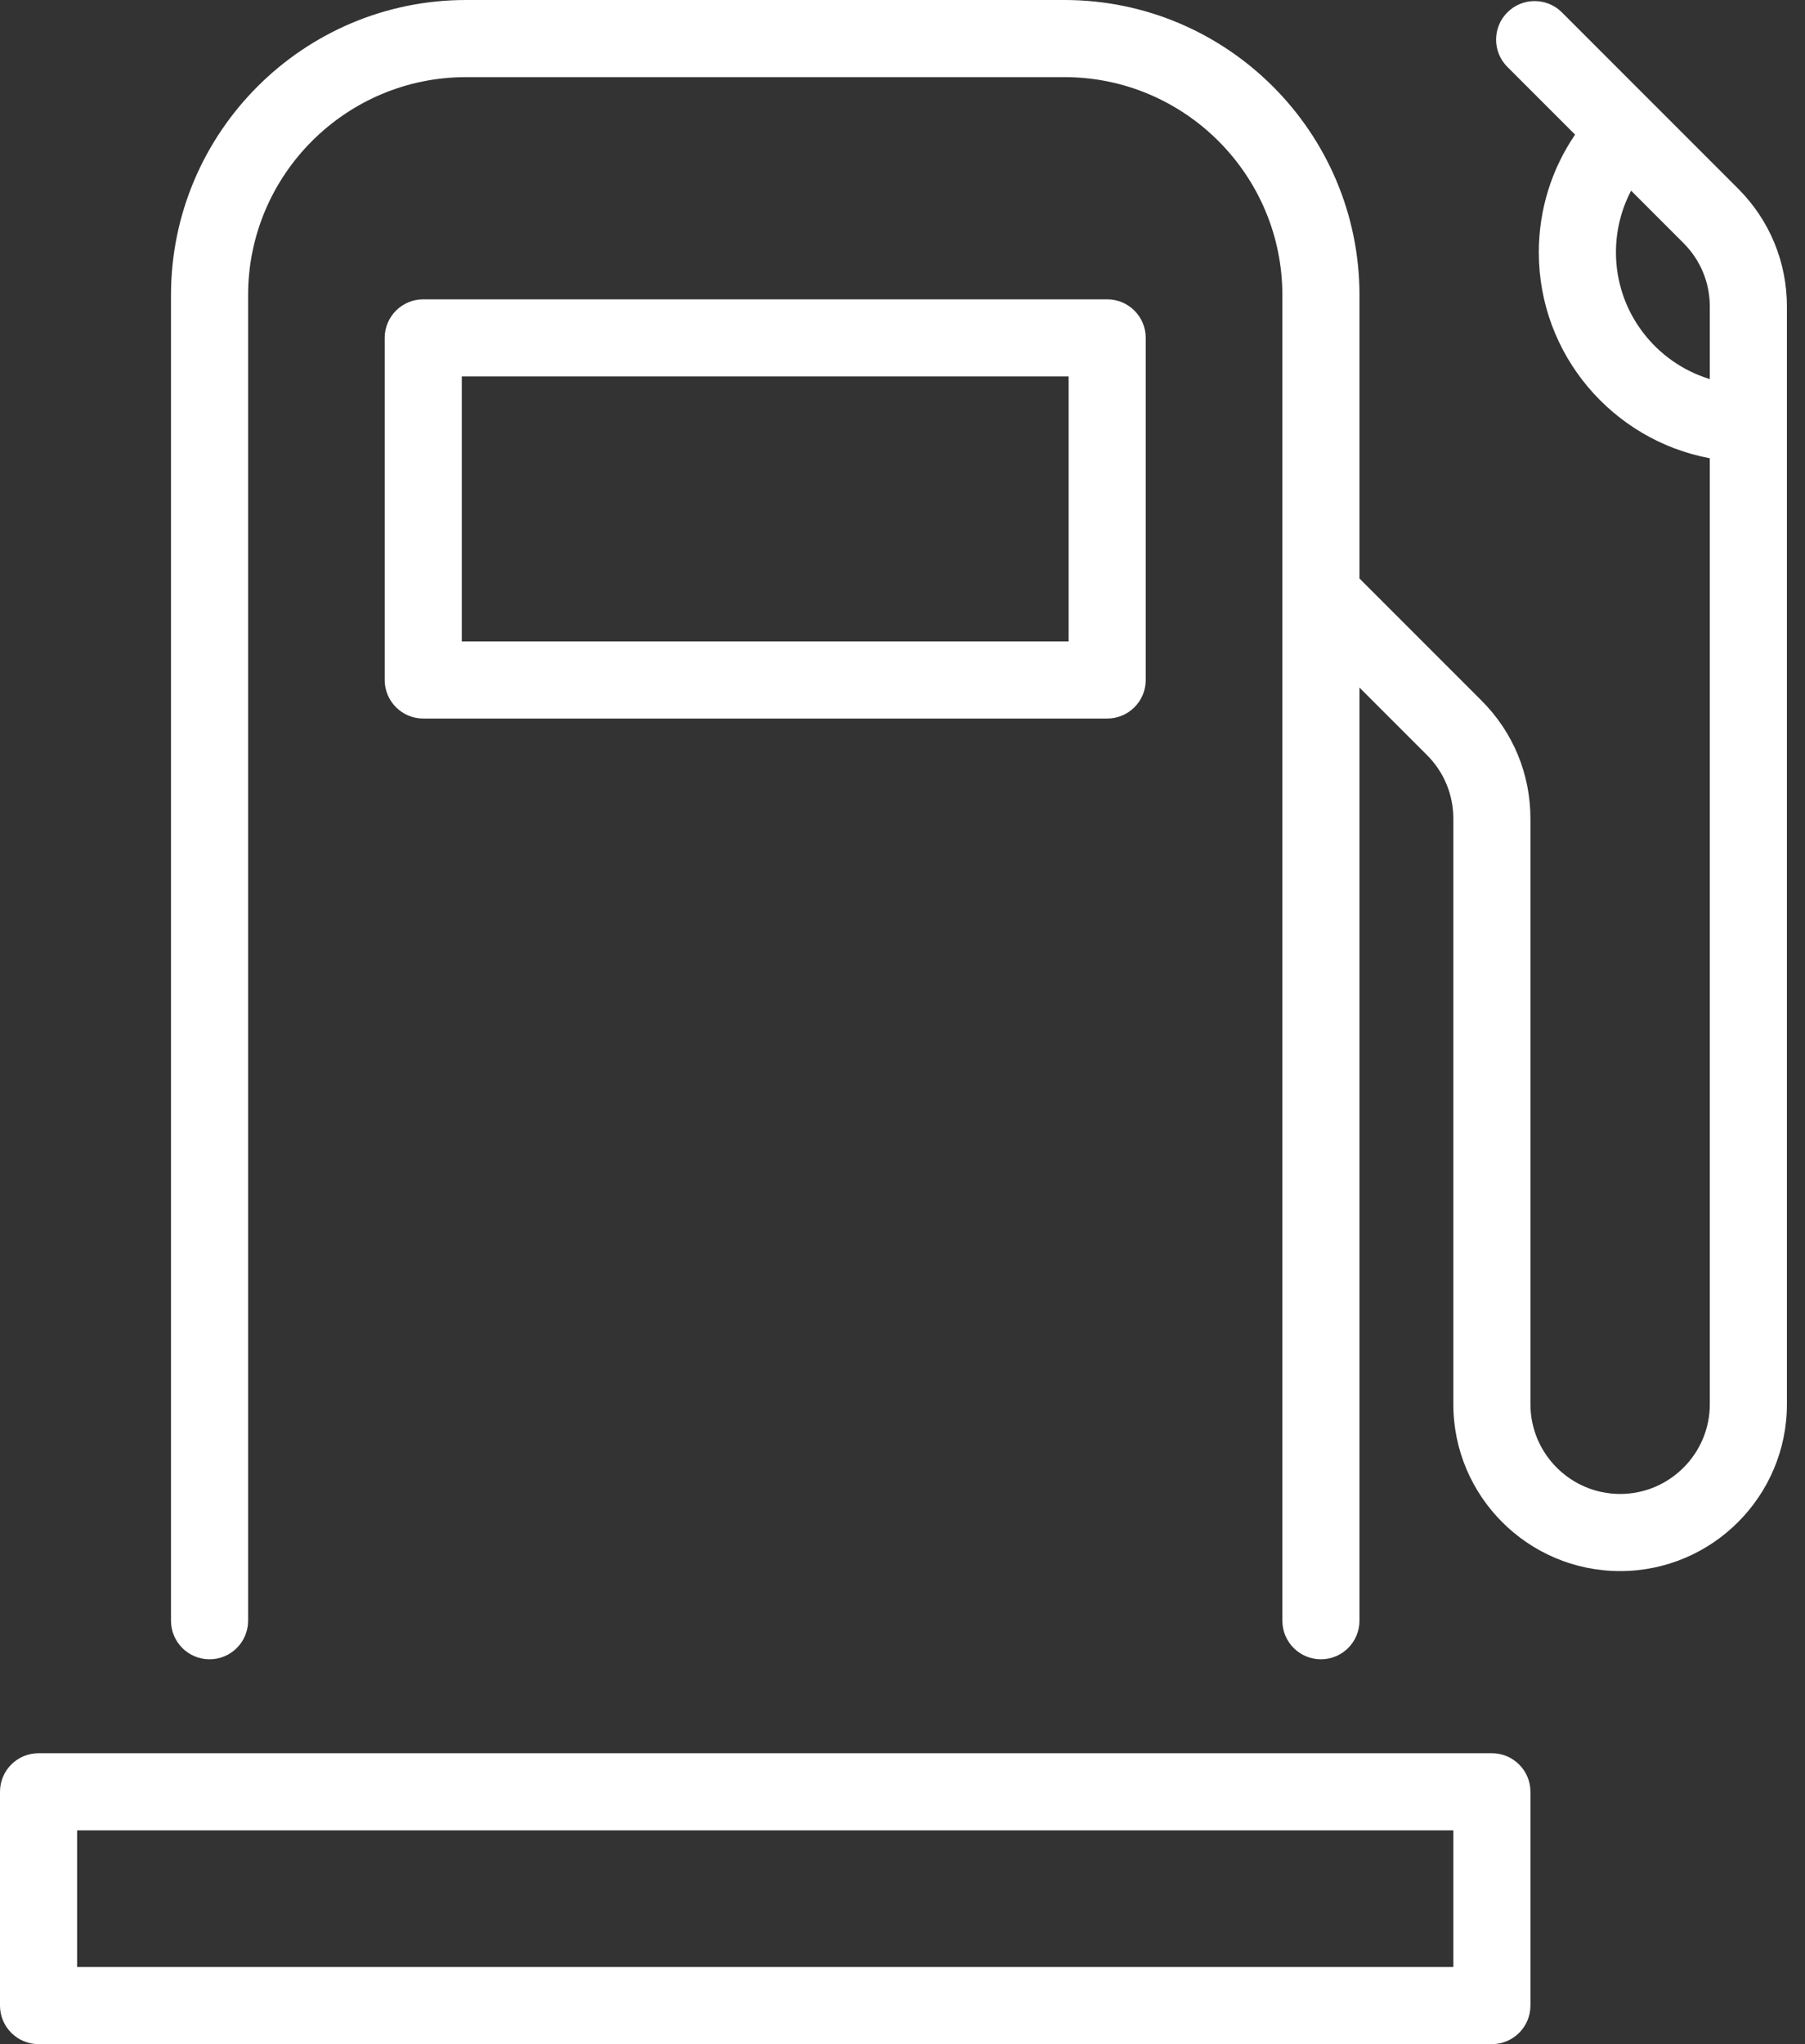 <svg width="53" height="60" viewBox="0 0 53 60" fill="none" xmlns="http://www.w3.org/2000/svg">
<rect x="0" y="0" width="53" height="60" fill="#333333" stroke="none"/>
<path d="M43.806 51.461H1.132C0.507 51.461 0 51.967 0 52.592V58.868C0 59.493 0.507 60 1.132 60H43.806C44.431 60 44.938 59.493 44.938 58.868V52.592C44.938 51.968 44.431 51.461 43.806 51.461ZM42.674 57.736H2.264V53.725H42.674V57.736ZM32.51 21.091C33.136 21.091 33.642 20.584 33.642 19.959V9.918C33.642 9.293 33.136 8.786 32.51 8.786H12.428C11.803 8.786 11.296 9.293 11.296 9.918V19.959C11.296 20.584 11.803 21.091 12.428 21.091H32.51ZM13.56 11.05H31.378V18.827H13.56V11.05ZM51.035 5.536L48.571 3.072C48.57 3.071 48.569 3.07 48.568 3.069C48.567 3.068 48.566 3.068 48.565 3.067L45.862 0.363C45.42 -0.079 44.703 -0.079 44.261 0.363C43.819 0.805 43.819 1.522 44.261 1.964L46.249 3.952C45.558 4.964 45.184 6.157 45.184 7.408C45.184 10.413 47.352 12.918 50.205 13.451V41.218C50.205 42.669 49.023 43.851 47.572 43.851C46.12 43.851 44.938 42.669 44.938 41.218V24.029C44.938 22.721 44.429 21.491 43.504 20.566L39.918 16.98V8.663C39.918 3.886 36.032 0 31.255 0H13.683C8.906 0 5.021 3.886 5.021 8.663V47.572C5.021 48.197 5.528 48.704 6.153 48.704C6.778 48.704 7.285 48.197 7.285 47.572V8.663C7.285 5.135 10.155 2.264 13.683 2.264H31.255C34.783 2.264 37.654 5.135 37.654 8.663V47.572C37.654 48.197 38.161 48.704 38.786 48.704C39.411 48.704 39.918 48.197 39.918 47.572V20.182L41.903 22.166C42.4 22.664 42.674 23.326 42.674 24.029V41.218C42.674 43.918 44.871 46.115 47.572 46.115C50.272 46.115 52.469 43.918 52.469 41.218V8.999C52.469 7.691 51.96 6.461 51.035 5.536ZM50.205 11.127C48.611 10.641 47.449 9.158 47.449 7.408C47.449 6.767 47.604 6.149 47.894 5.597L49.434 7.137C49.931 7.634 50.205 8.296 50.205 8.999V11.127V11.127Z" fill="white"/>
</svg>
